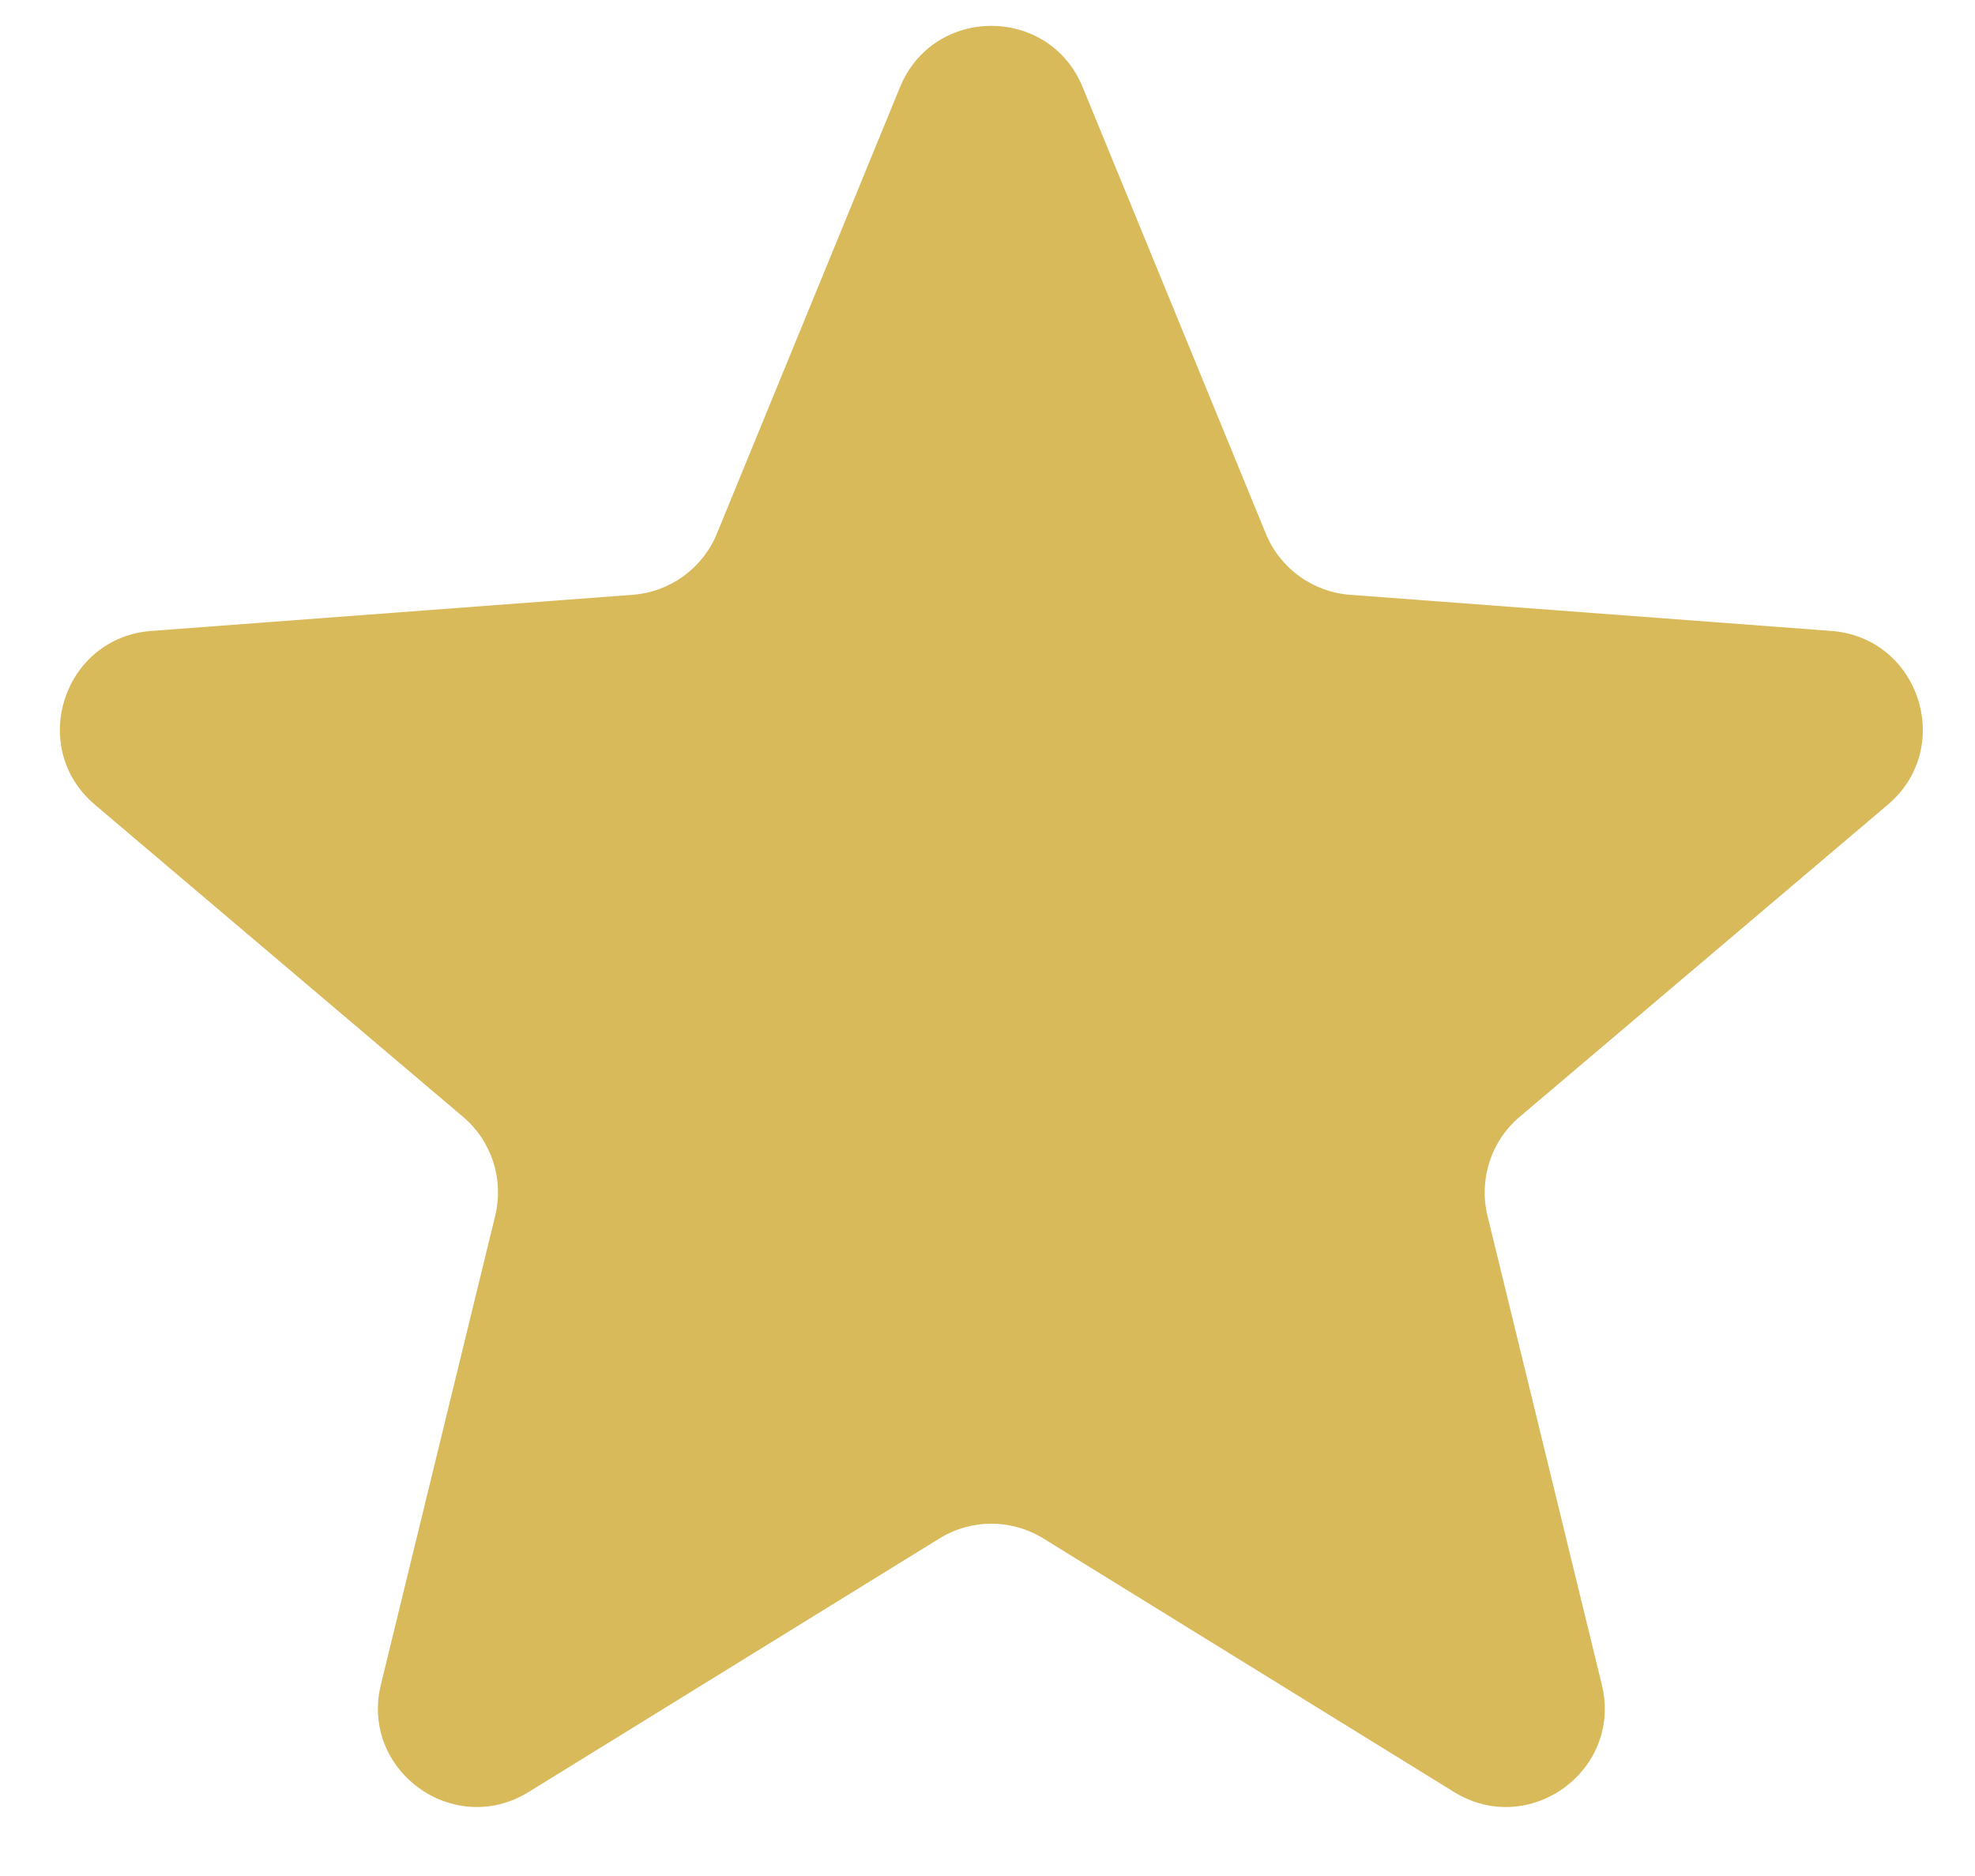 <svg width="20" height="19" viewBox="0 0 20 19" fill="none" xmlns="http://www.w3.org/2000/svg">
<path d="M9.114 0.883C9.453 0.055 10.625 0.055 10.964 0.883L12.819 5.406C12.963 5.756 13.292 5.995 13.67 6.024L18.545 6.39C19.437 6.457 19.799 7.572 19.117 8.15L15.388 11.312C15.099 11.557 14.974 11.944 15.063 12.312L16.221 17.062C16.433 17.931 15.485 18.619 14.724 18.149L10.565 15.581C10.242 15.382 9.836 15.382 9.514 15.581L5.354 18.149C4.593 18.619 3.645 17.931 3.857 17.062L5.015 12.312C5.104 11.944 4.979 11.557 4.69 11.312L0.961 8.15C0.279 7.572 0.641 6.457 1.533 6.39L6.408 6.024C6.786 5.995 7.115 5.756 7.259 5.406L9.114 0.883Z" fill="#D9BA5B"/>
</svg>
